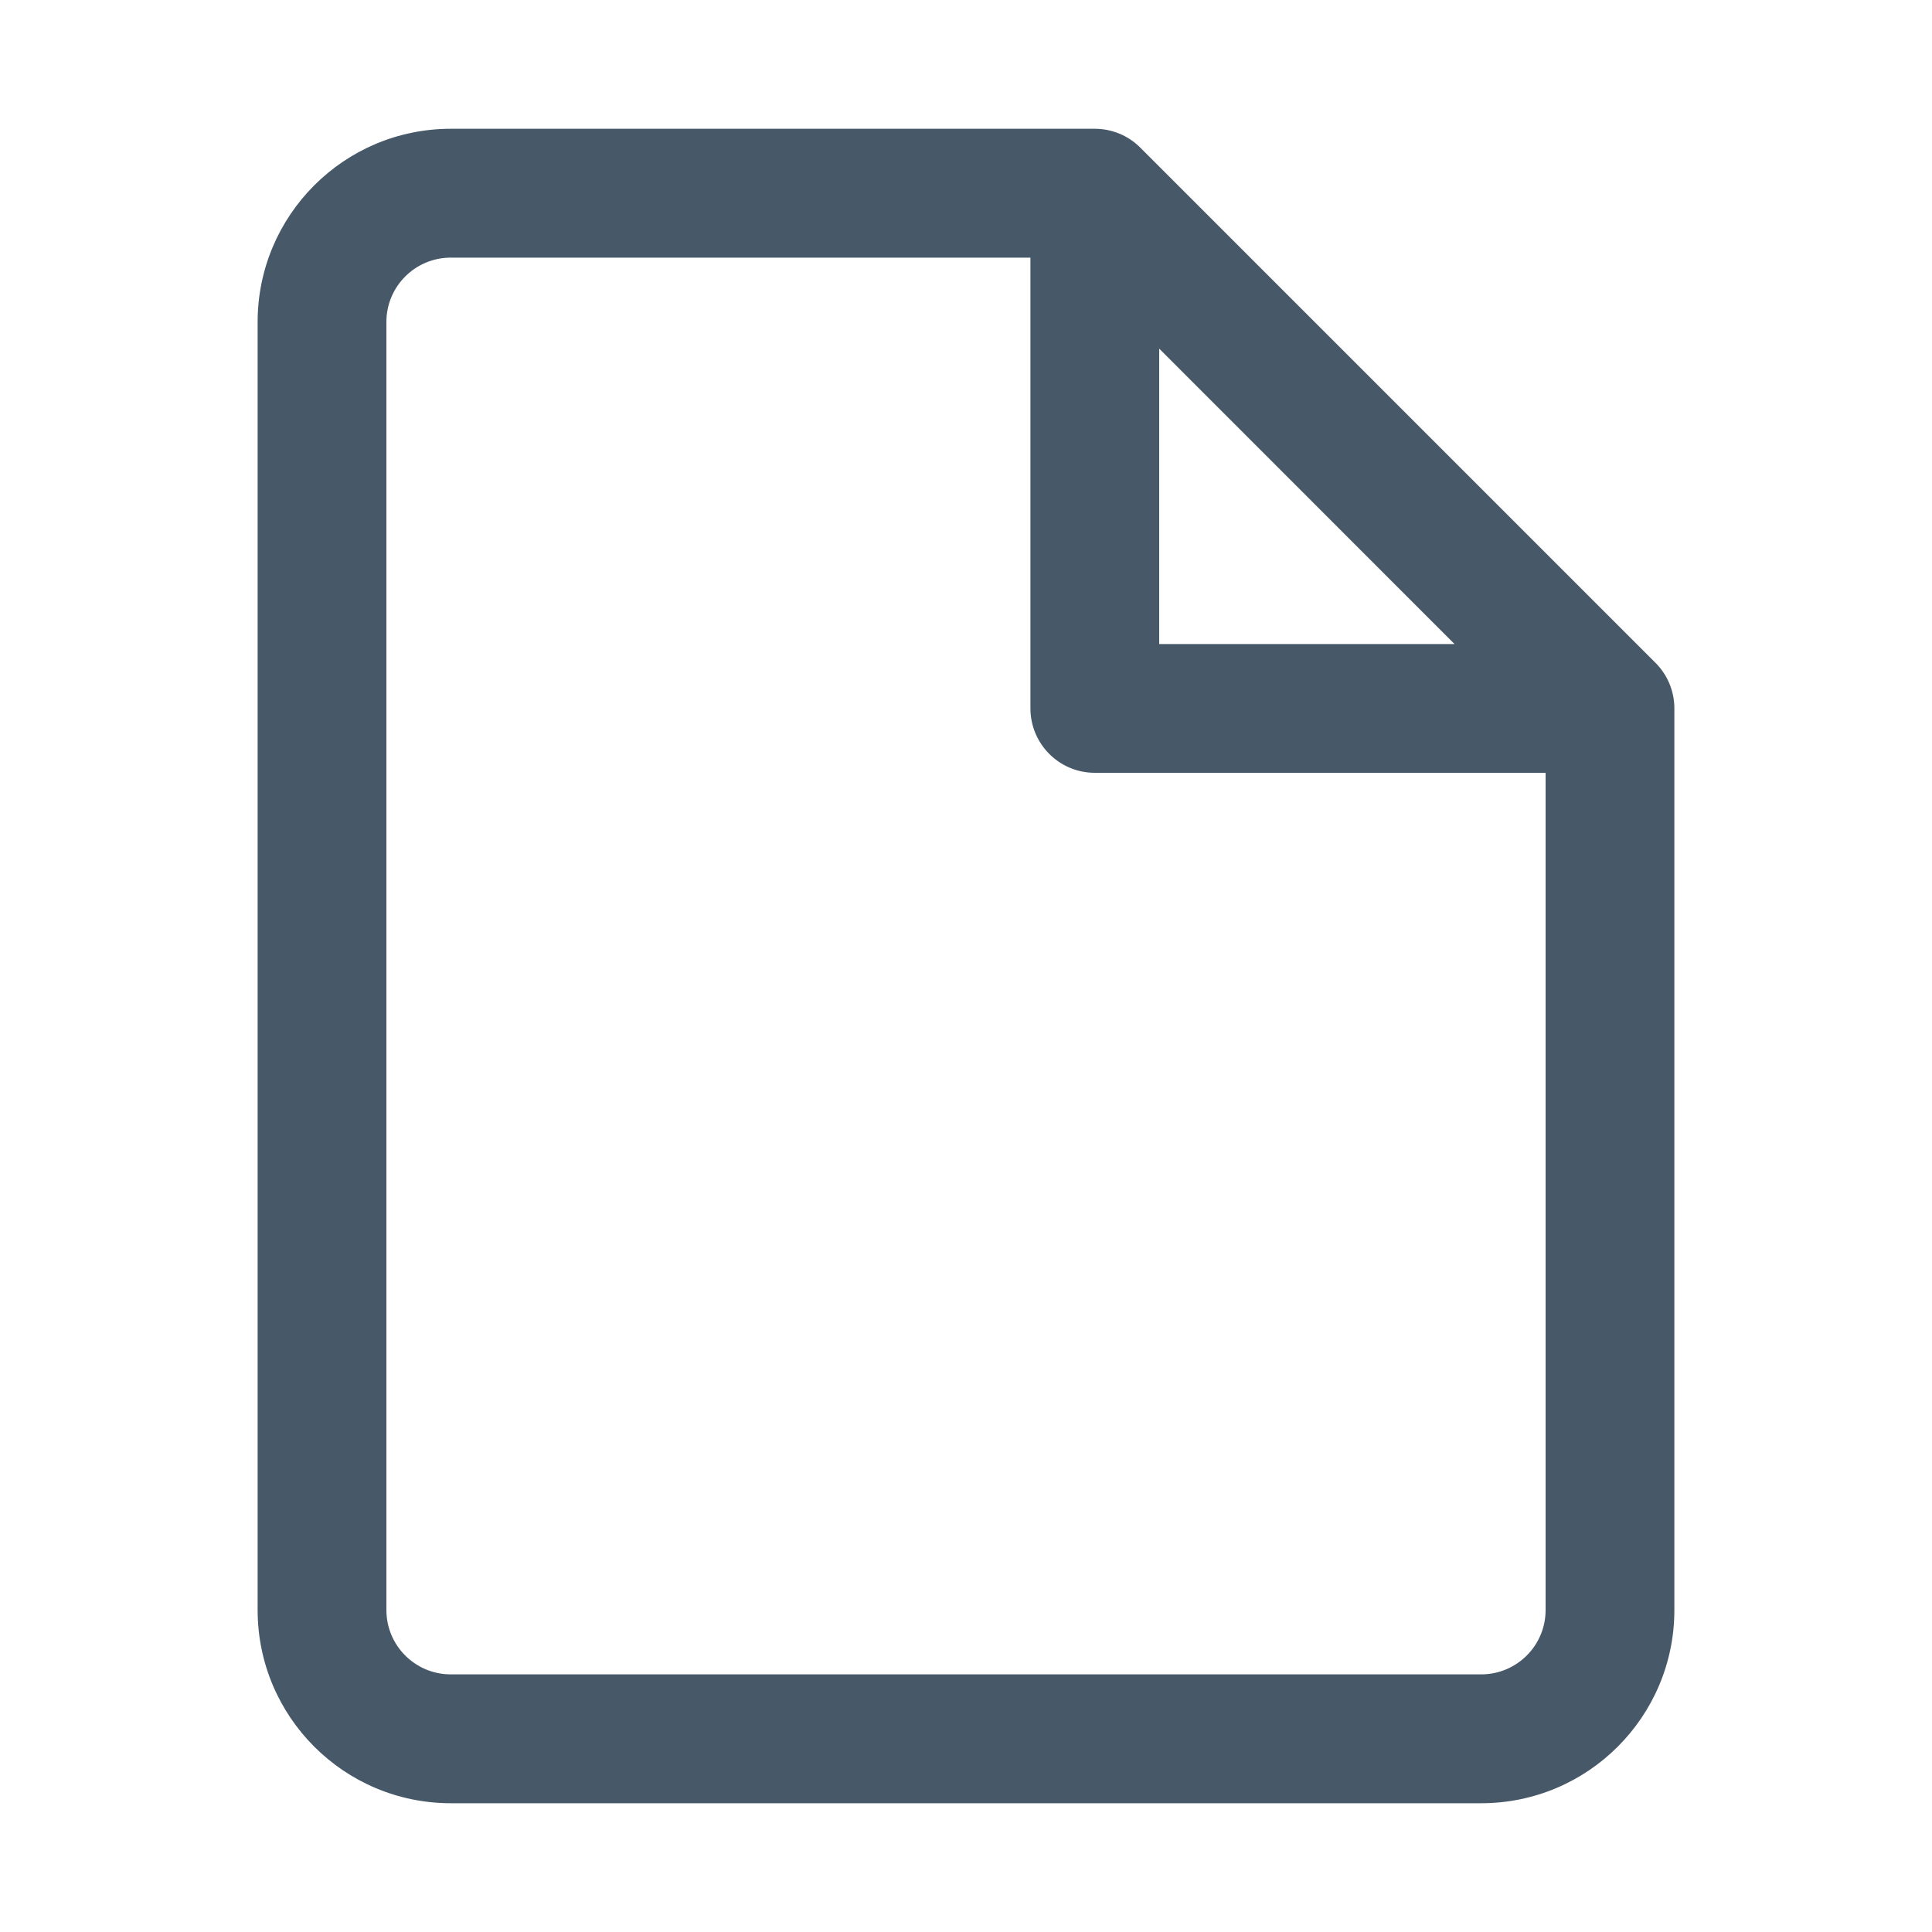 <svg width="20" height="20" viewBox="0 0 20 20" fill="none" xmlns="http://www.w3.org/2000/svg">
<path fill-rule="evenodd" clip-rule="evenodd" d="M4.667 2.667C4.298 2.667 4 2.965 4 3.333V16.667C4 17.035 4.298 17.333 4.667 17.333H15.333C15.701 17.333 16 17.035 16 16.667V8H11.333C10.965 8 10.667 7.701 10.667 7.333V2.667H4.667ZM12 3.609L15.057 6.667H12V3.609ZM2.667 3.333C2.667 2.229 3.562 1.333 4.667 1.333H11.333C11.51 1.333 11.68 1.403 11.805 1.529L17.138 6.862C17.263 6.987 17.333 7.156 17.333 7.333V16.667C17.333 17.771 16.438 18.667 15.333 18.667H4.667C3.562 18.667 2.667 17.771 2.667 16.667V3.333Z" fill="#475969"/>
</svg>
